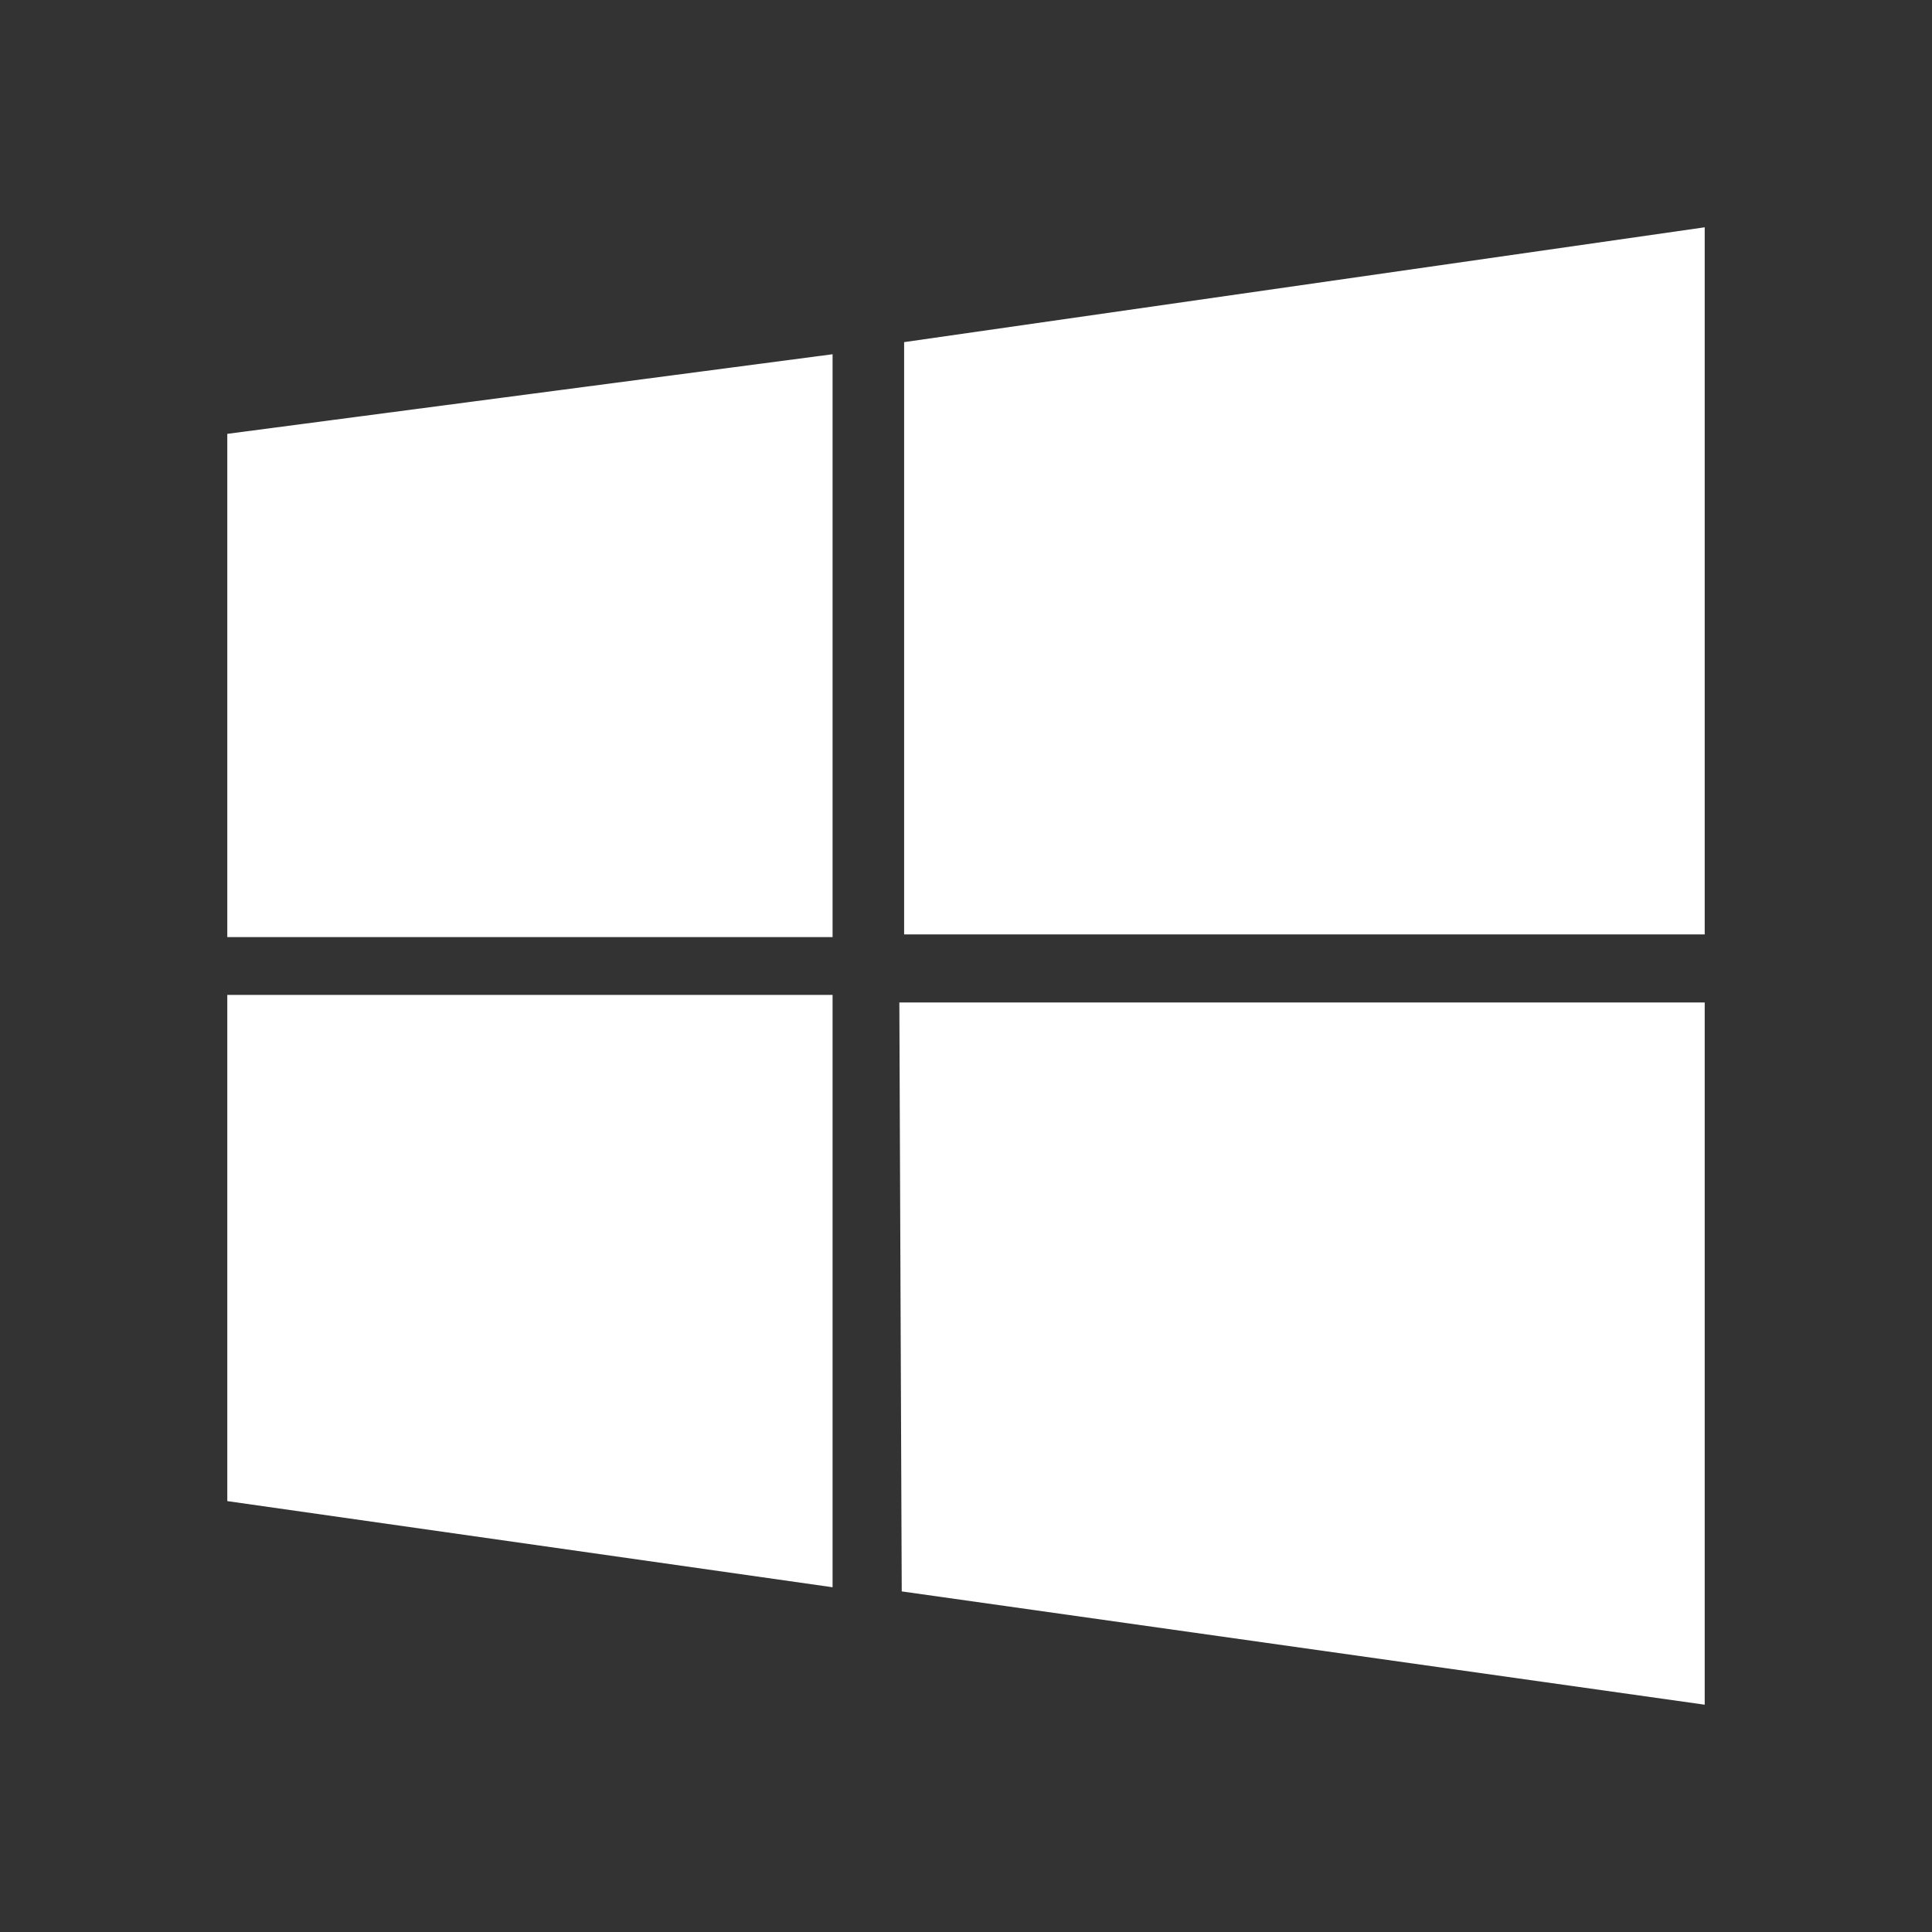 <svg width="34" height="34" viewBox="0 0 34 34" fill="none" xmlns="http://www.w3.org/2000/svg">
<rect x="0" y="0" width="34" height="34" fill="#333333" stroke="none"/>
<path d="M14.652 6.234L4 7.635V16.491H14.652V6.234ZM4 26.417L14.652 27.933V17.509H4V26.417ZM15.827 17.642L15.869 28.006L30 30V17.642H15.827ZM30 4L15.911 6.021V16.444H30V4Z" fill="white"/>
</svg>
